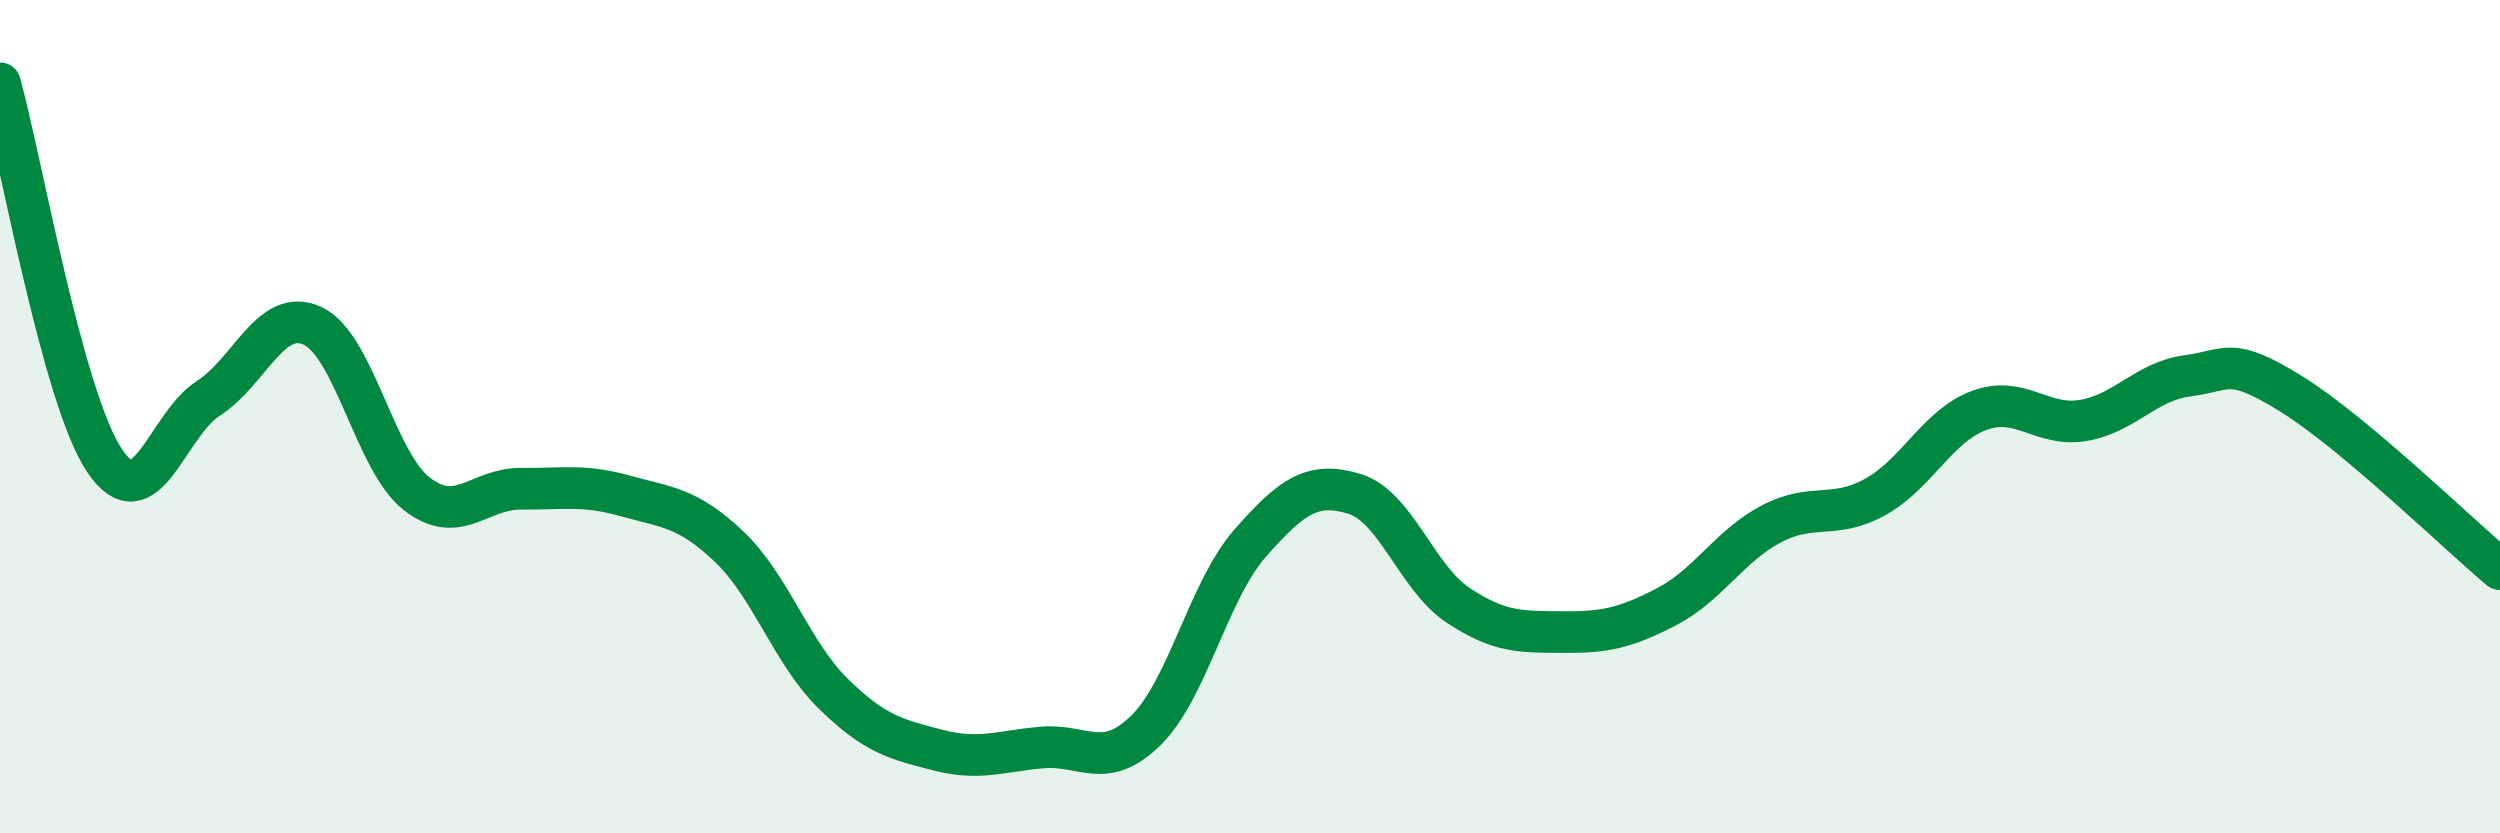 
    <svg width="60" height="20" viewBox="0 0 60 20" xmlns="http://www.w3.org/2000/svg">
      <path
        d="M 0,2 C 0.5,3.81 1.5,9.53 2.5,11.04 C 3.5,12.55 4,10.2 5,9.56 C 6,8.92 6.5,7.36 7.5,7.82 C 8.5,8.28 9,11.07 10,11.85 C 11,12.63 11.5,11.72 12.5,11.73 C 13.5,11.74 14,11.62 15,11.9 C 16,12.18 16.5,12.17 17.5,13.12 C 18.5,14.07 19,15.67 20,16.65 C 21,17.63 21.5,17.74 22.5,18 C 23.5,18.26 24,18.03 25,17.94 C 26,17.85 26.5,18.51 27.5,17.53 C 28.5,16.55 29,14.18 30,13.04 C 31,11.9 31.5,11.55 32.5,11.85 C 33.5,12.15 34,13.87 35,14.53 C 36,15.19 36.5,15.16 37.5,15.17 C 38.5,15.18 39,15.08 40,14.56 C 41,14.04 41.5,13.11 42.5,12.58 C 43.5,12.05 44,12.48 45,11.93 C 46,11.38 46.5,10.22 47.5,9.85 C 48.5,9.48 49,10.26 50,10.09 C 51,9.92 51.5,9.15 52.5,9.02 C 53.5,8.89 53.5,8.53 55,9.46 C 56.5,10.39 59,12.82 60,13.66L60 20L0 20Z"
        fill="#008740"
        opacity="0.1"
        stroke-linecap="round"
        stroke-linejoin="round"
      />
      <path
        d="M 0,2 C 0.5,3.81 1.5,9.53 2.5,11.04 C 3.5,12.55 4,10.2 5,9.56 C 6,8.92 6.5,7.36 7.5,7.82 C 8.5,8.28 9,11.07 10,11.85 C 11,12.63 11.5,11.72 12.5,11.73 C 13.5,11.74 14,11.62 15,11.9 C 16,12.18 16.5,12.17 17.5,13.12 C 18.5,14.07 19,15.67 20,16.65 C 21,17.63 21.5,17.74 22.5,18 C 23.5,18.26 24,18.03 25,17.94 C 26,17.85 26.5,18.51 27.5,17.53 C 28.5,16.55 29,14.18 30,13.04 C 31,11.9 31.5,11.55 32.5,11.85 C 33.5,12.15 34,13.87 35,14.53 C 36,15.19 36.5,15.16 37.5,15.17 C 38.5,15.18 39,15.08 40,14.56 C 41,14.04 41.5,13.11 42.5,12.58 C 43.5,12.05 44,12.48 45,11.93 C 46,11.38 46.5,10.22 47.5,9.85 C 48.5,9.48 49,10.26 50,10.09 C 51,9.92 51.5,9.15 52.5,9.02 C 53.5,8.89 53.5,8.53 55,9.46 C 56.5,10.39 59,12.82 60,13.66"
        stroke="#008740"
        stroke-width="1"
        fill="none"
        stroke-linecap="round"
        stroke-linejoin="round"
      />
    </svg>
  